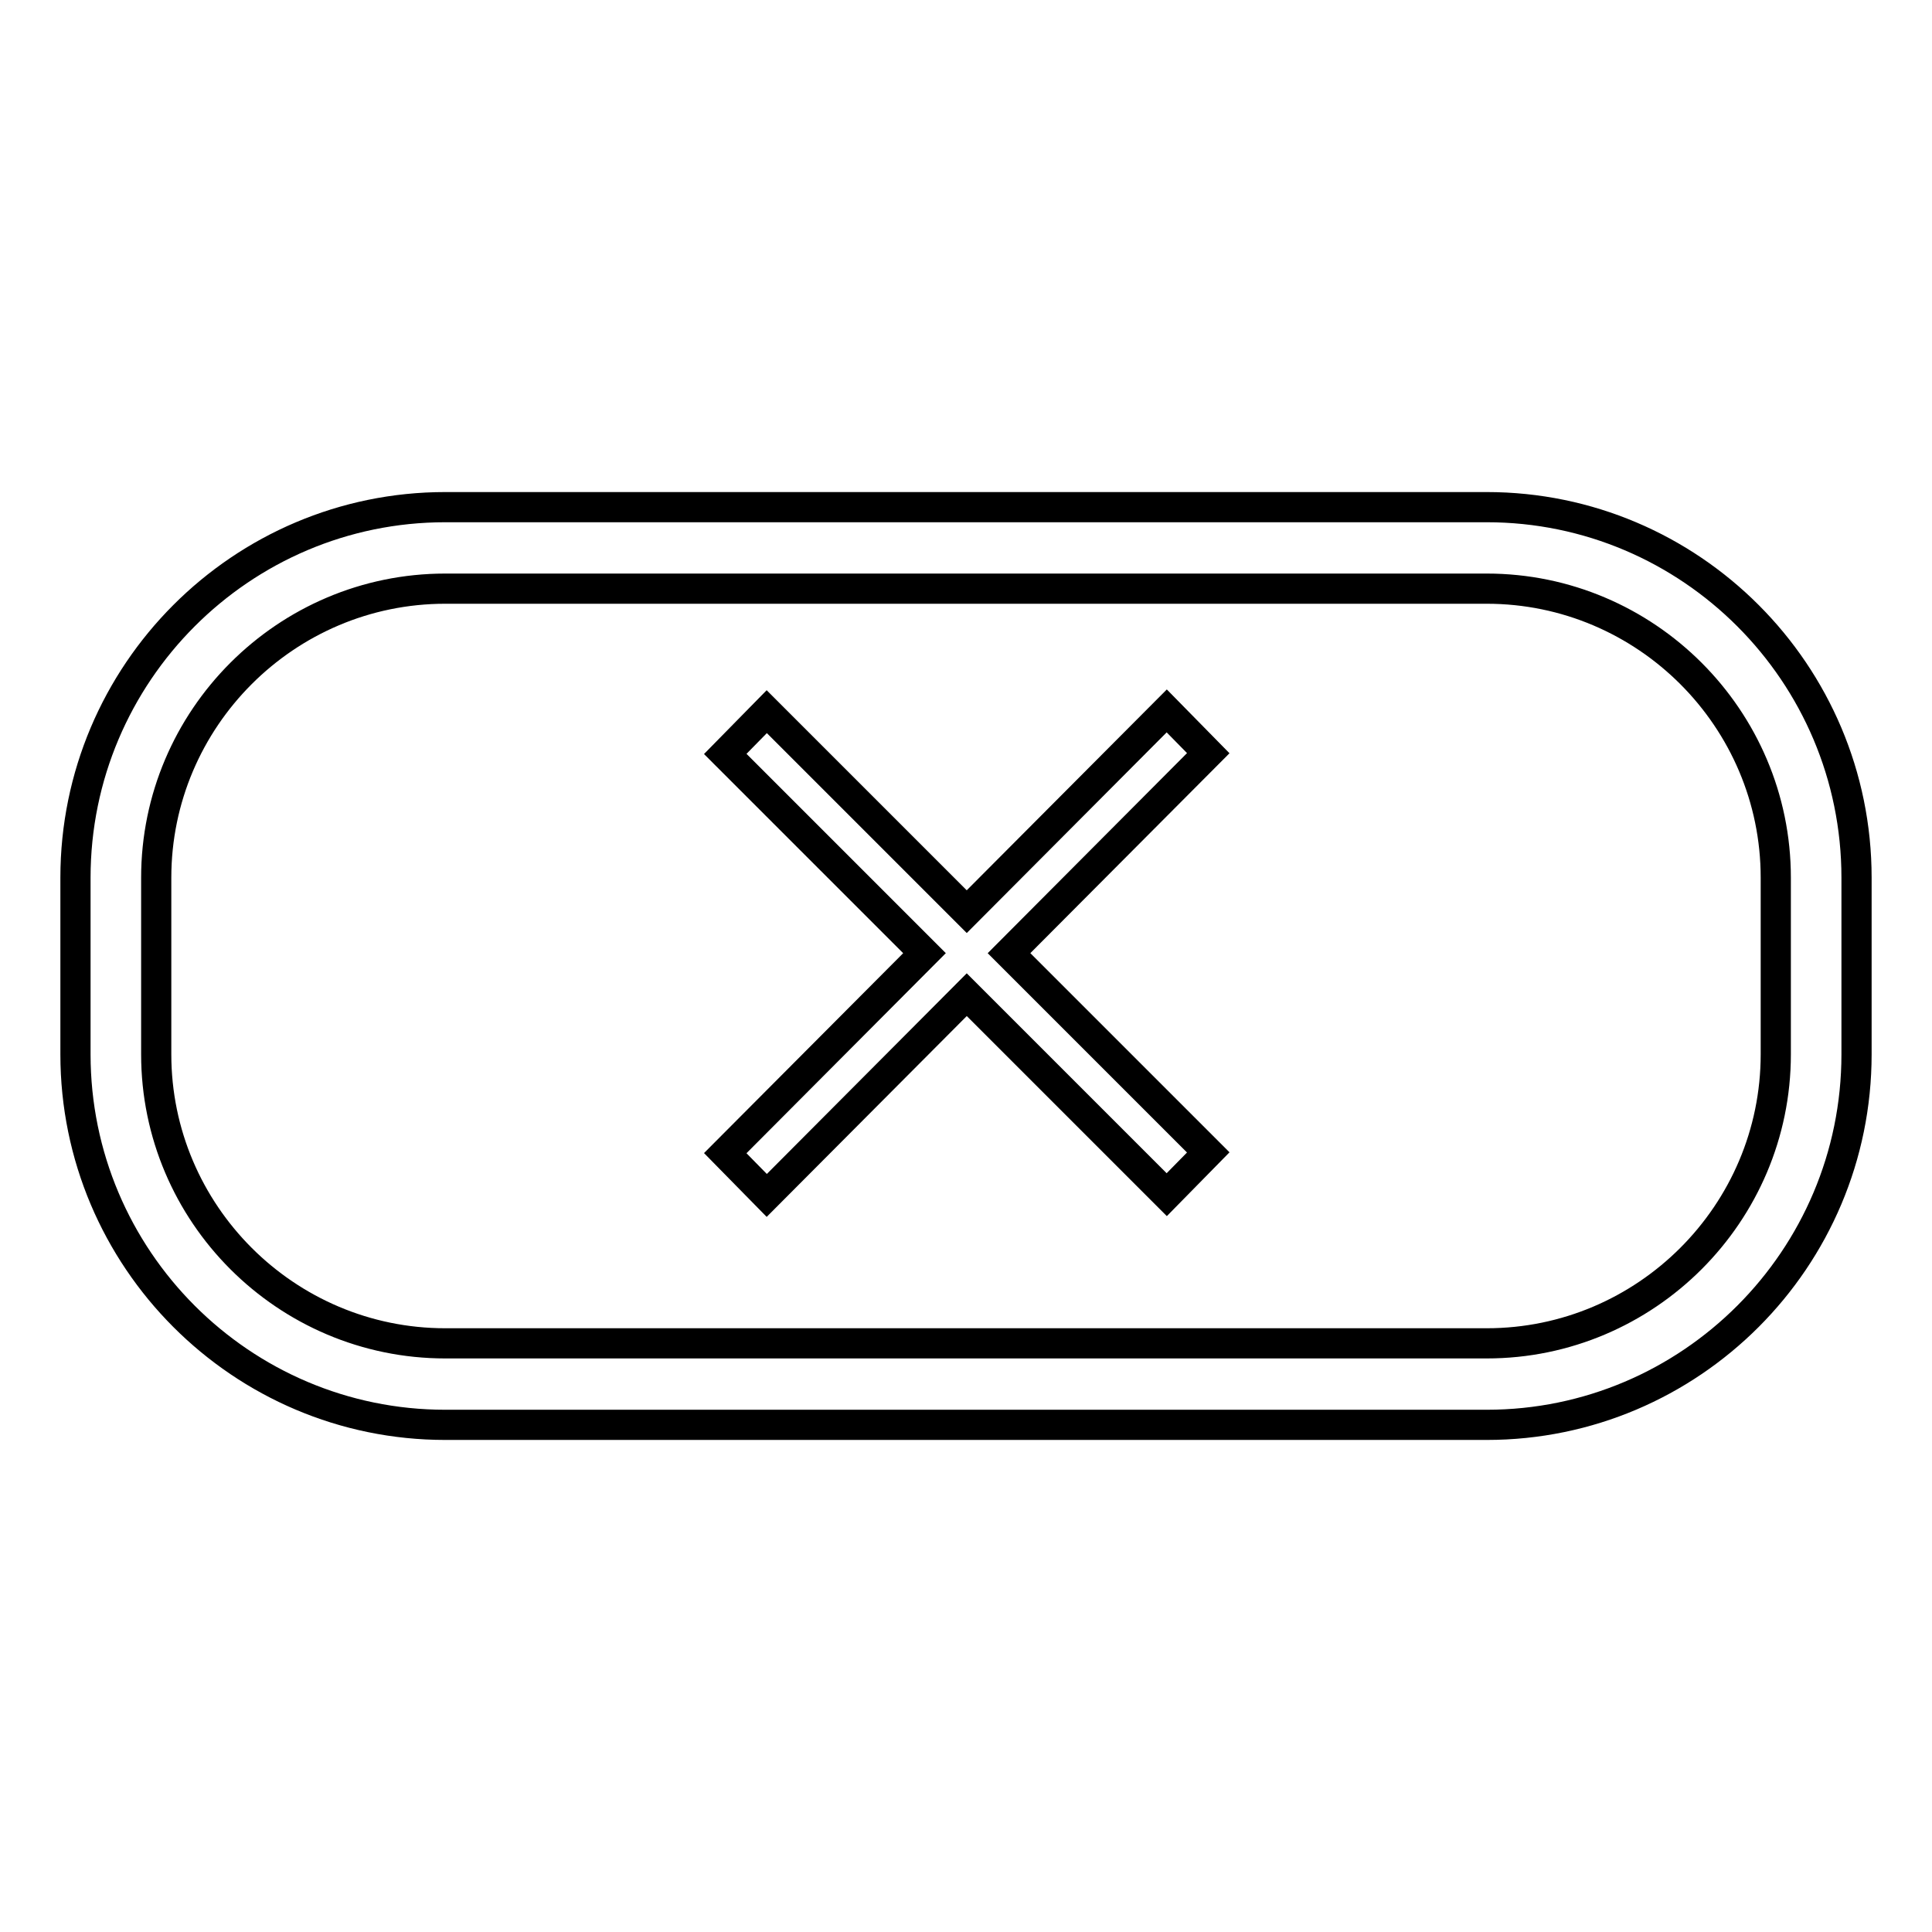 <?xml version="1.0" encoding="utf-8"?>
<!-- Svg Vector Icons : http://www.onlinewebfonts.com/icon -->
<!DOCTYPE svg PUBLIC "-//W3C//DTD SVG 1.1//EN" "http://www.w3.org/Graphics/SVG/1.1/DTD/svg11.dtd">
<svg version="1.1" xmlns="http://www.w3.org/2000/svg" xmlns:xlink="http://www.w3.org/1999/xlink" x="0px" y="0px" viewBox="0 0 256 256" enable-background="new 0 0 256 256" xml:space="preserve">
<g> <path stroke-width="4" fill-opacity="0" stroke="#000000"  d="M197,188.8H59c-27,0-49-22-49-49.1v-23.4c0-27.1,22-49.1,49-49.1H197c27,0,49,22,49,49.1v23.4 C246,166.8,224,188.8,197,188.8L197,188.8z M59,78c-21.1,0-38.3,17.2-38.3,38.3v23.4c0,21.1,17.2,38.3,38.3,38.3H197 c21.1,0,38.3-17.2,38.3-38.3v-23.4c0-21.1-17.2-38.3-38.3-38.3H59L59,78z M160.1,99.8l-5.5-5.6l-26.5,26.6l-26.5-26.5l-5.5,5.6 l26.4,26.4l-26.4,26.5l5.5,5.6l26.5-26.6l26.5,26.5l5.5-5.6l-26.4-26.4L160.1,99.8z"/></g>
</svg>